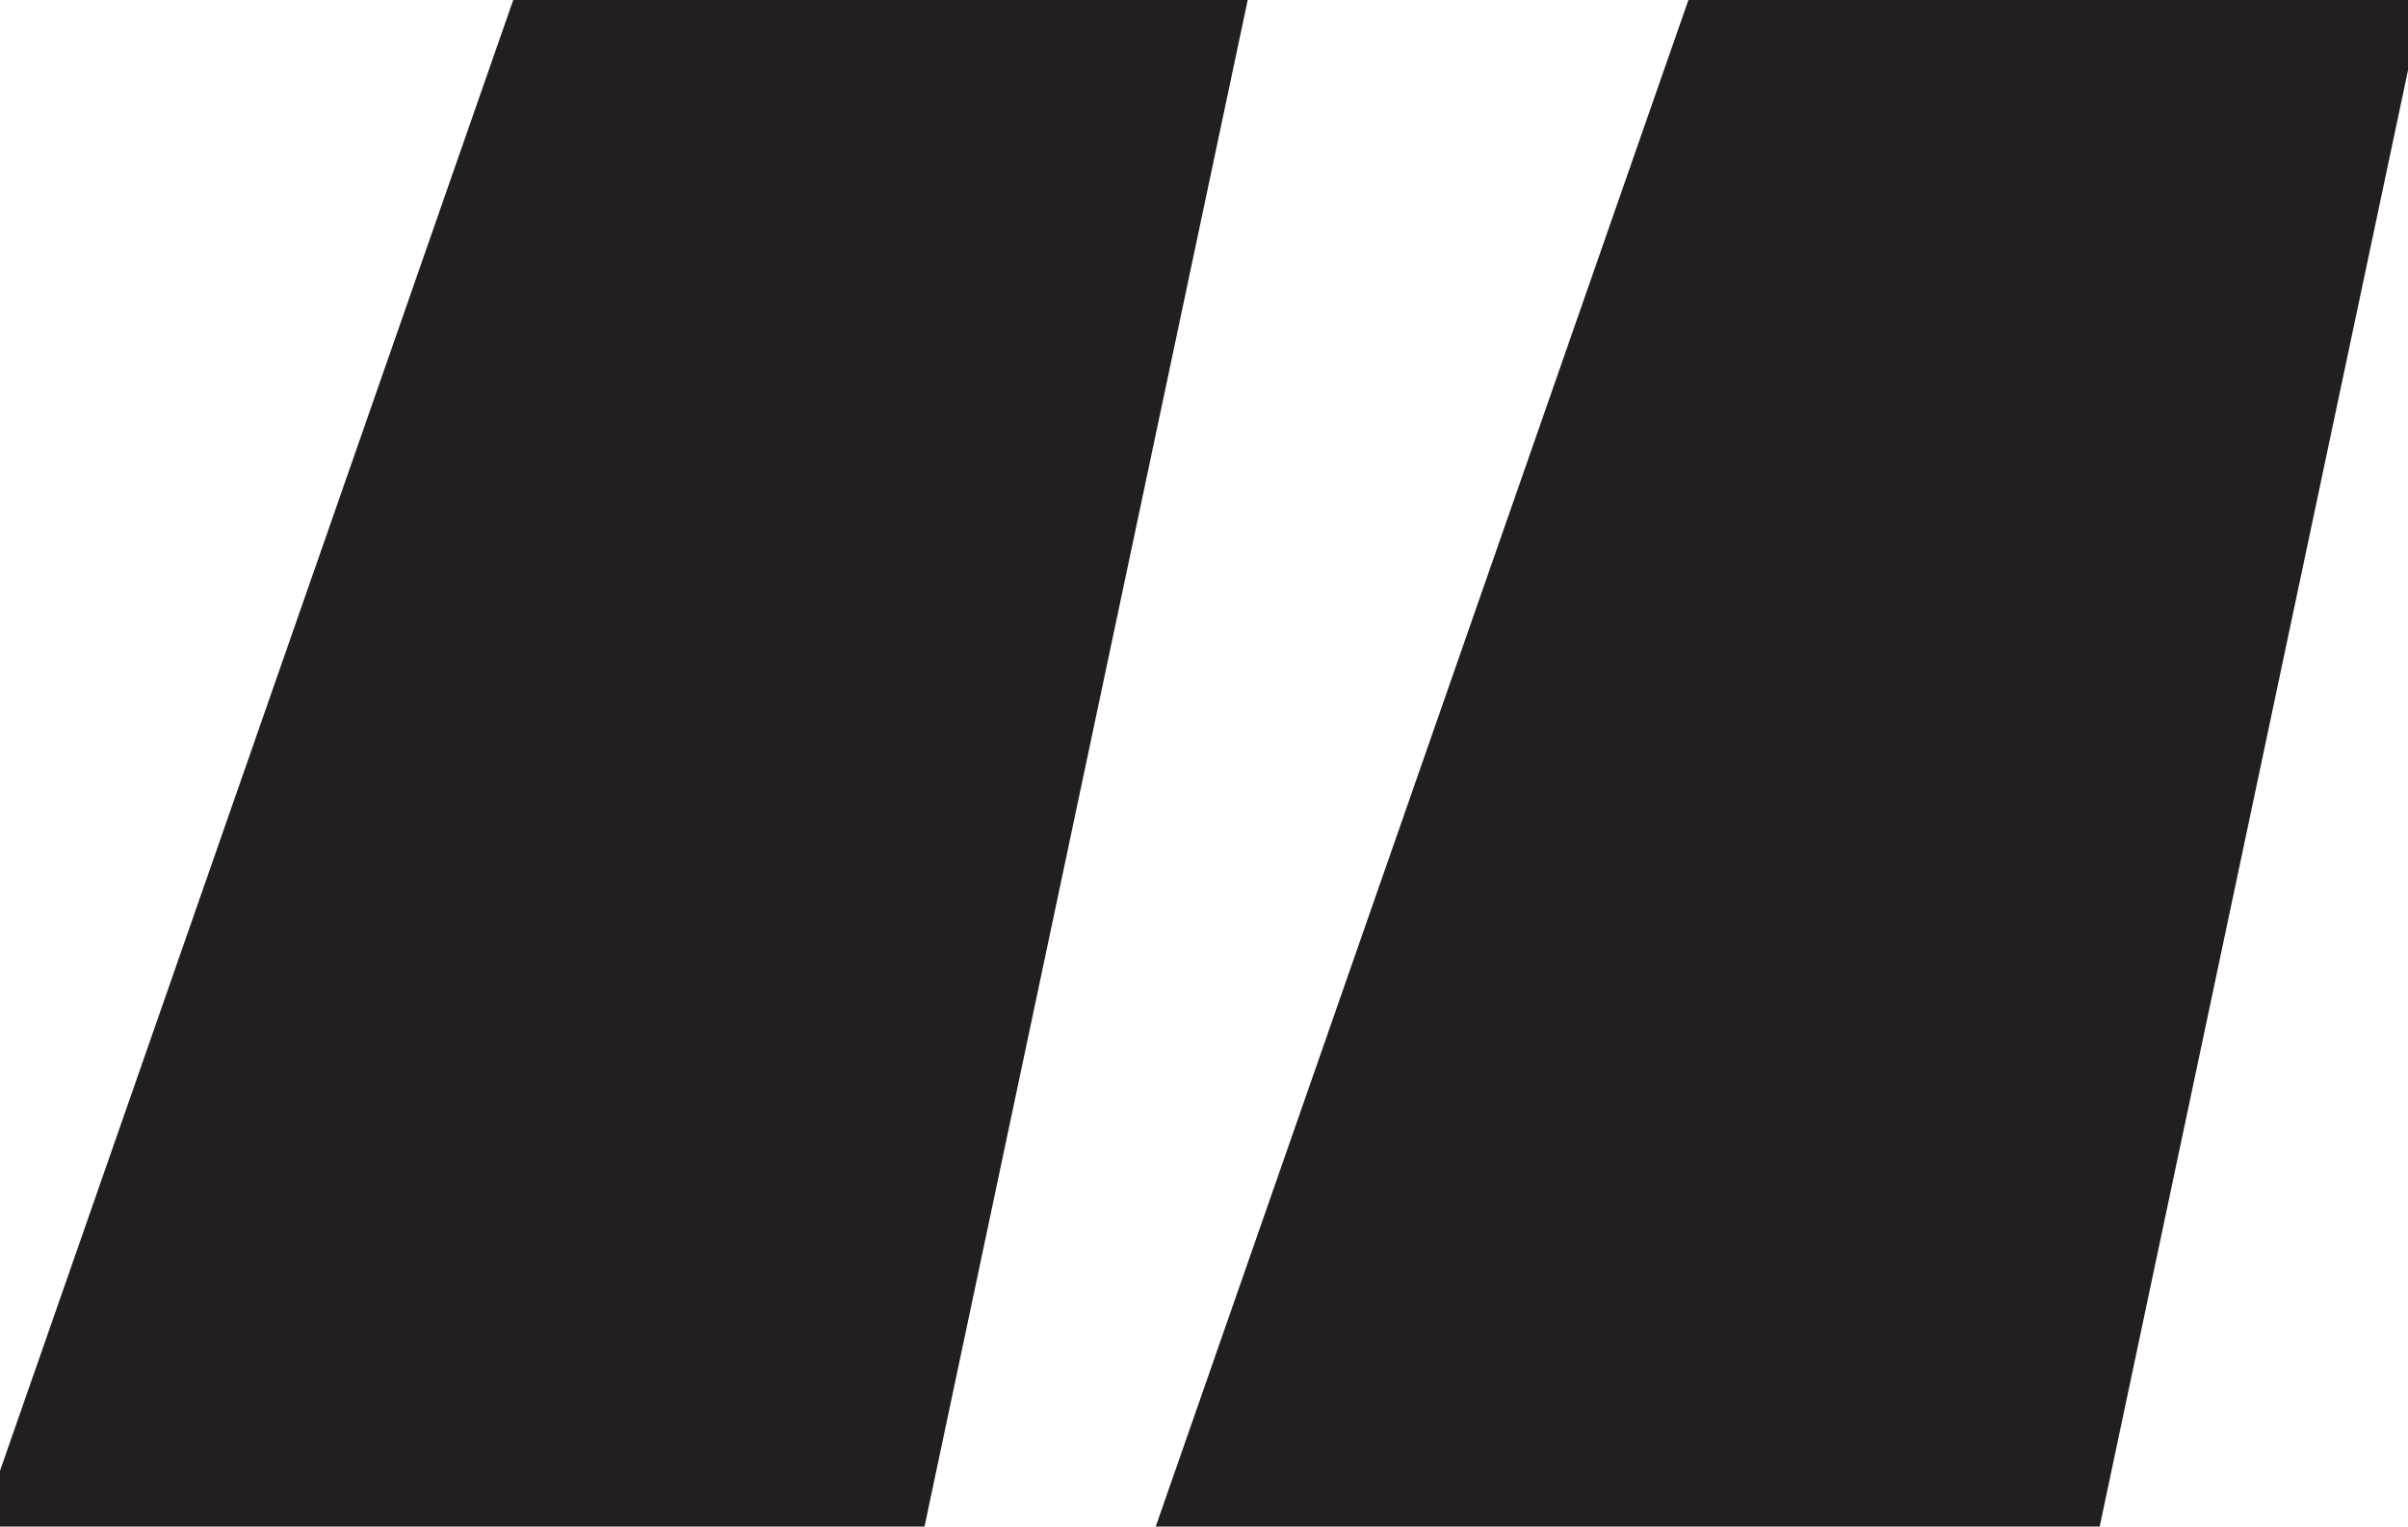 <?xml version="1.0" encoding="UTF-8"?> <svg xmlns="http://www.w3.org/2000/svg" width="142" height="90" viewBox="0 0 142 90" fill="none"> <path d="M69.3 89.75L100.45 0.5H141.75L122.85 89.75H69.3ZM9.90927e-07 89.75L31.15 0.5H72.45L53.55 89.75H9.90927e-07Z" fill="#231F20"></path> <path d="M69.3 89.75L68.356 89.421L67.892 90.75H69.3V89.75ZM100.45 0.5V-0.5H99.74L99.506 0.17L100.45 0.5ZM141.75 0.5L142.728 0.707L142.984 -0.5H141.75V0.5ZM122.85 89.75V90.75H123.66L123.828 89.957L122.85 89.75ZM9.53674e-07 89.75L-0.944 89.421L-1.408 90.75H9.53674e-07V89.75ZM31.15 0.5V-0.5H30.44L30.206 0.17L31.15 0.5ZM72.45 0.5L73.428 0.707L73.684 -0.5H72.45V0.5ZM53.55 89.75V90.75H54.36L54.528 89.957L53.55 89.75ZM70.244 90.079L101.394 0.83L99.506 0.17L68.356 89.421L70.244 90.079ZM100.45 1.5H141.75V-0.5H100.45V1.5ZM140.772 0.293L121.872 89.543L123.828 89.957L142.728 0.707L140.772 0.293ZM122.85 88.75H69.3V90.75H122.85V88.75ZM0.944 90.079L32.094 0.83L30.206 0.17L-0.944 89.421L0.944 90.079ZM31.15 1.5H72.45V-0.5H31.15V1.5ZM71.472 0.293L52.572 89.543L54.528 89.957L73.428 0.707L71.472 0.293ZM53.55 88.75H9.53674e-07V90.75H53.55V88.75Z" fill="#231F20"></path> </svg> 